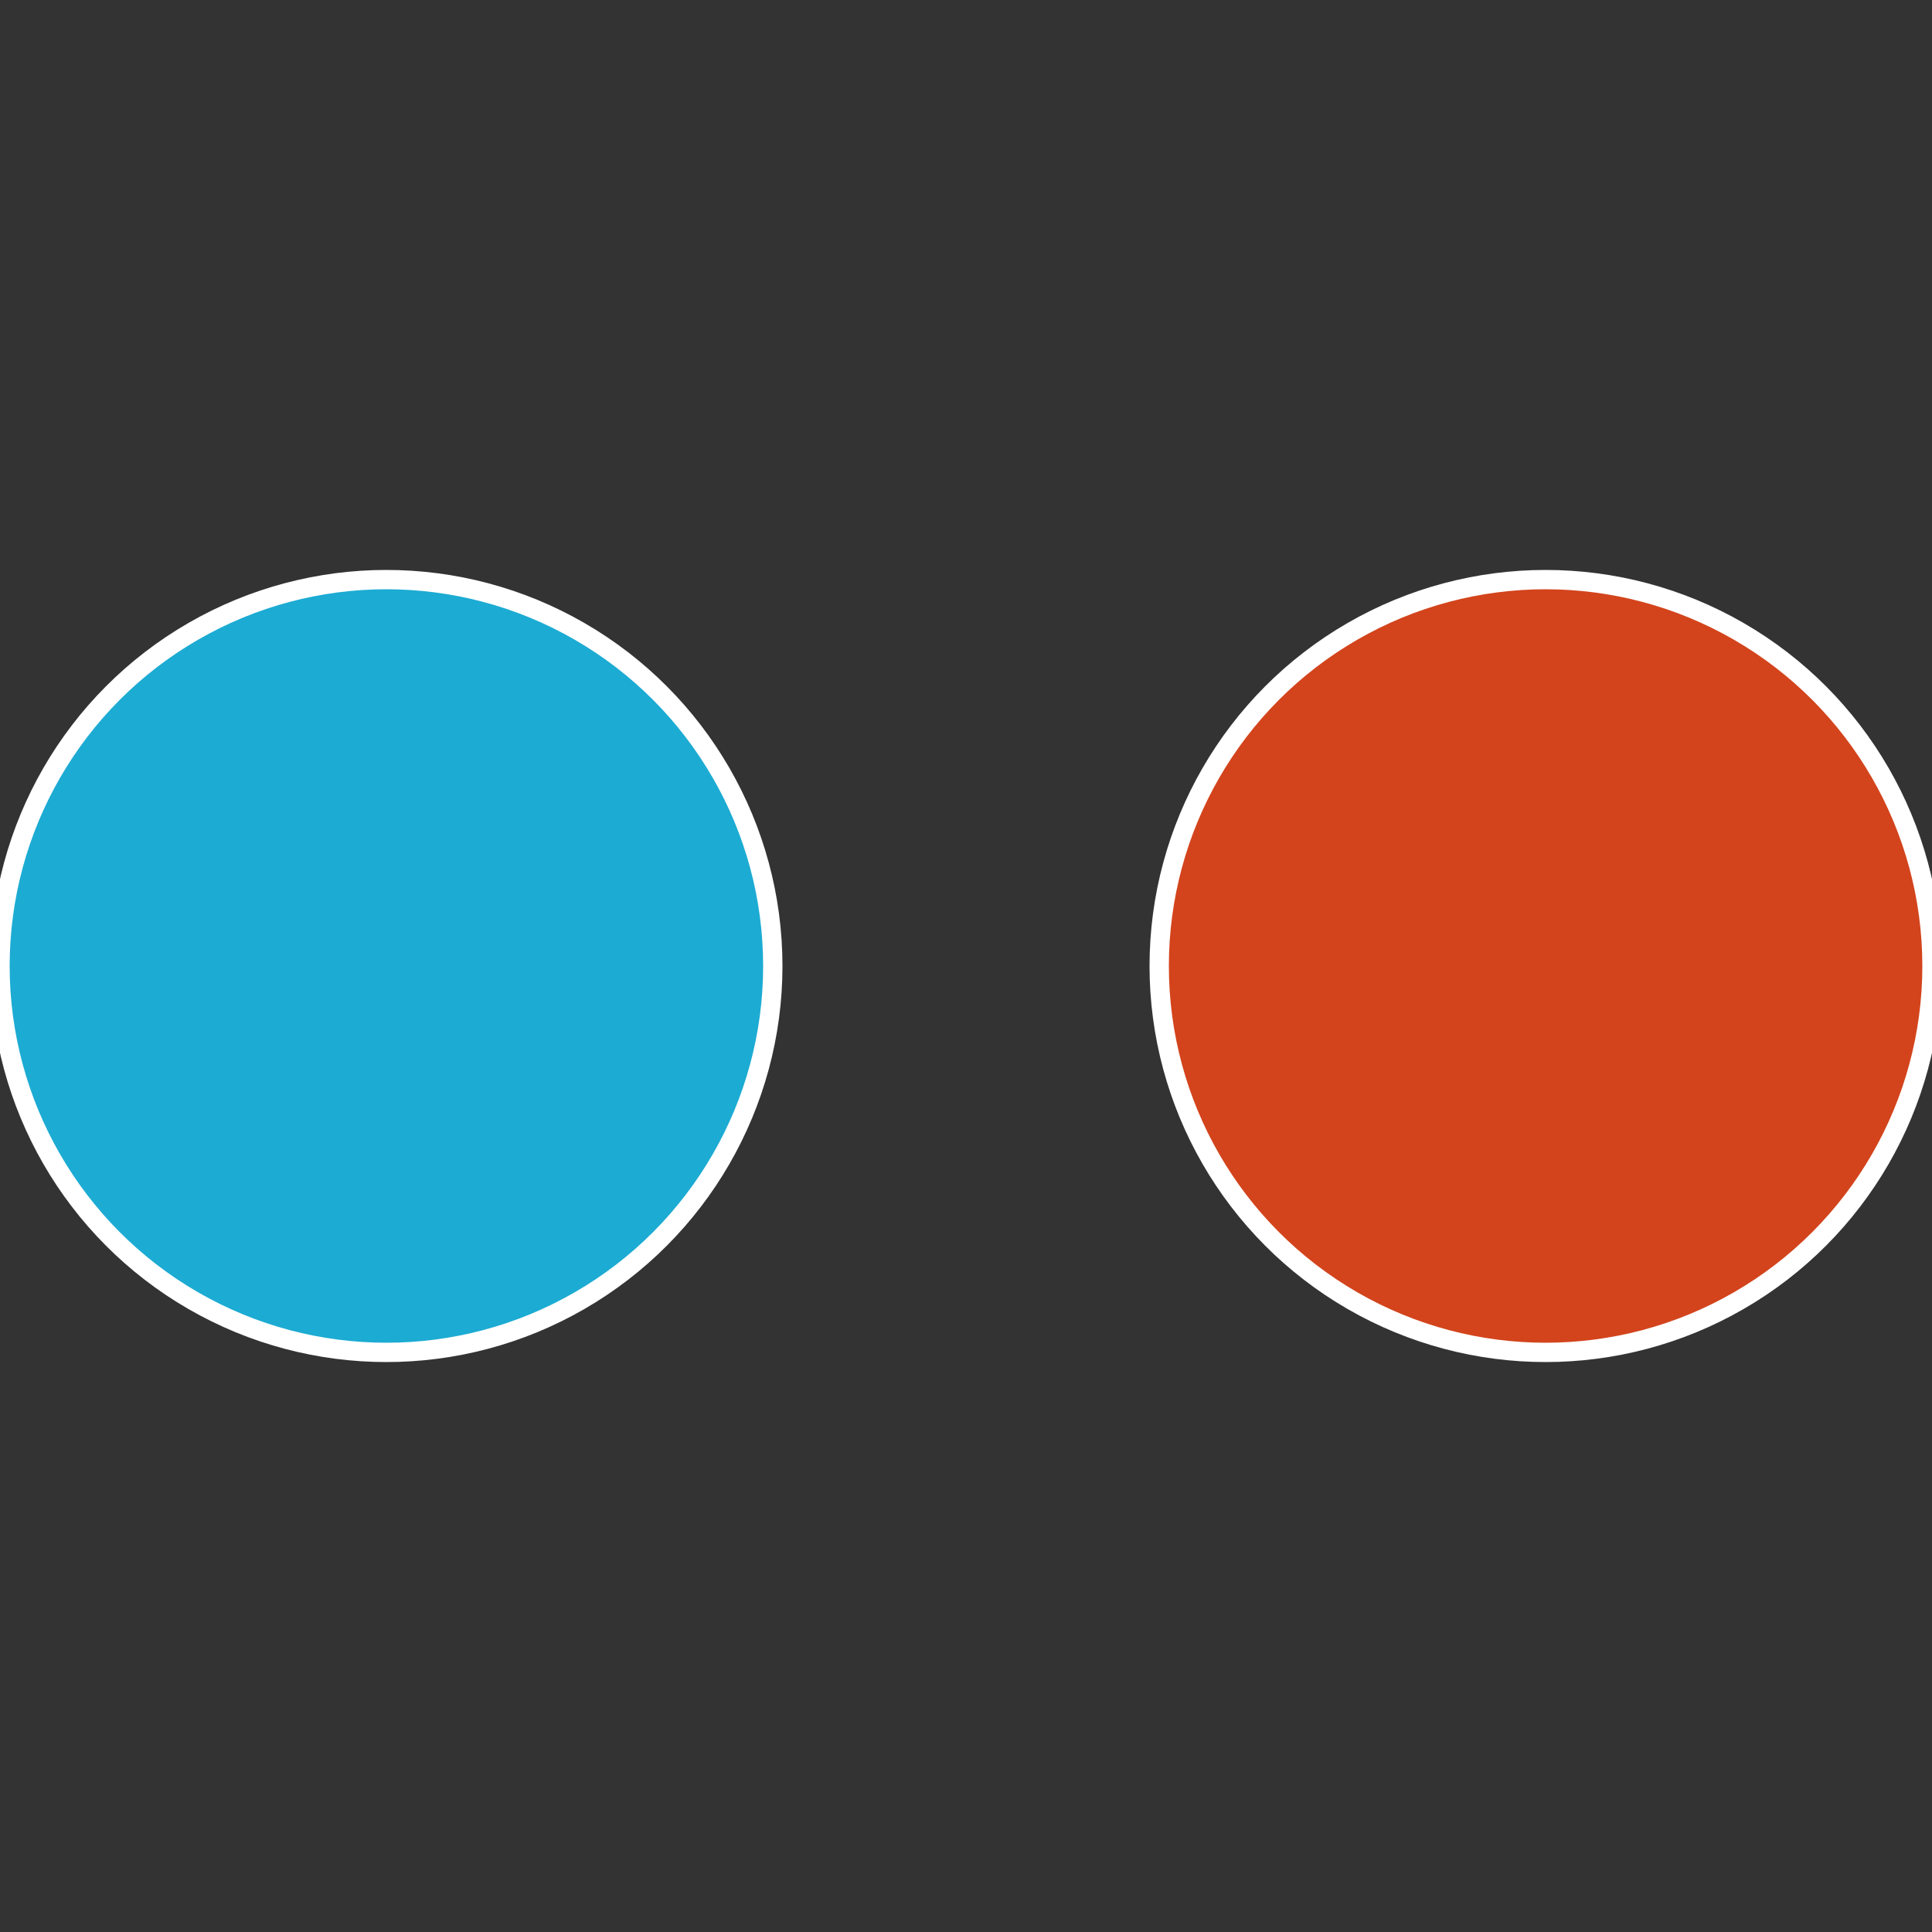 <?xml version="1.0" standalone="no"?>
<svg width="500" height="500" viewBox="-1 -1 2 2" xmlns="http://www.w3.org/2000/svg">
 
                <rect x="-1" y="-1" width="2" height="2" fill="#333333" stroke="none"/>
 
                <circle cx="0.6" cy="0" r="0.4" fill="#d3441c" stroke="#fff" stroke-width="1%" />
             
                <circle cx="-0.6" cy="7.3478807948841E-17" r="0.4" fill="#1cabd3" stroke="#fff" stroke-width="1%" />
            </svg>
